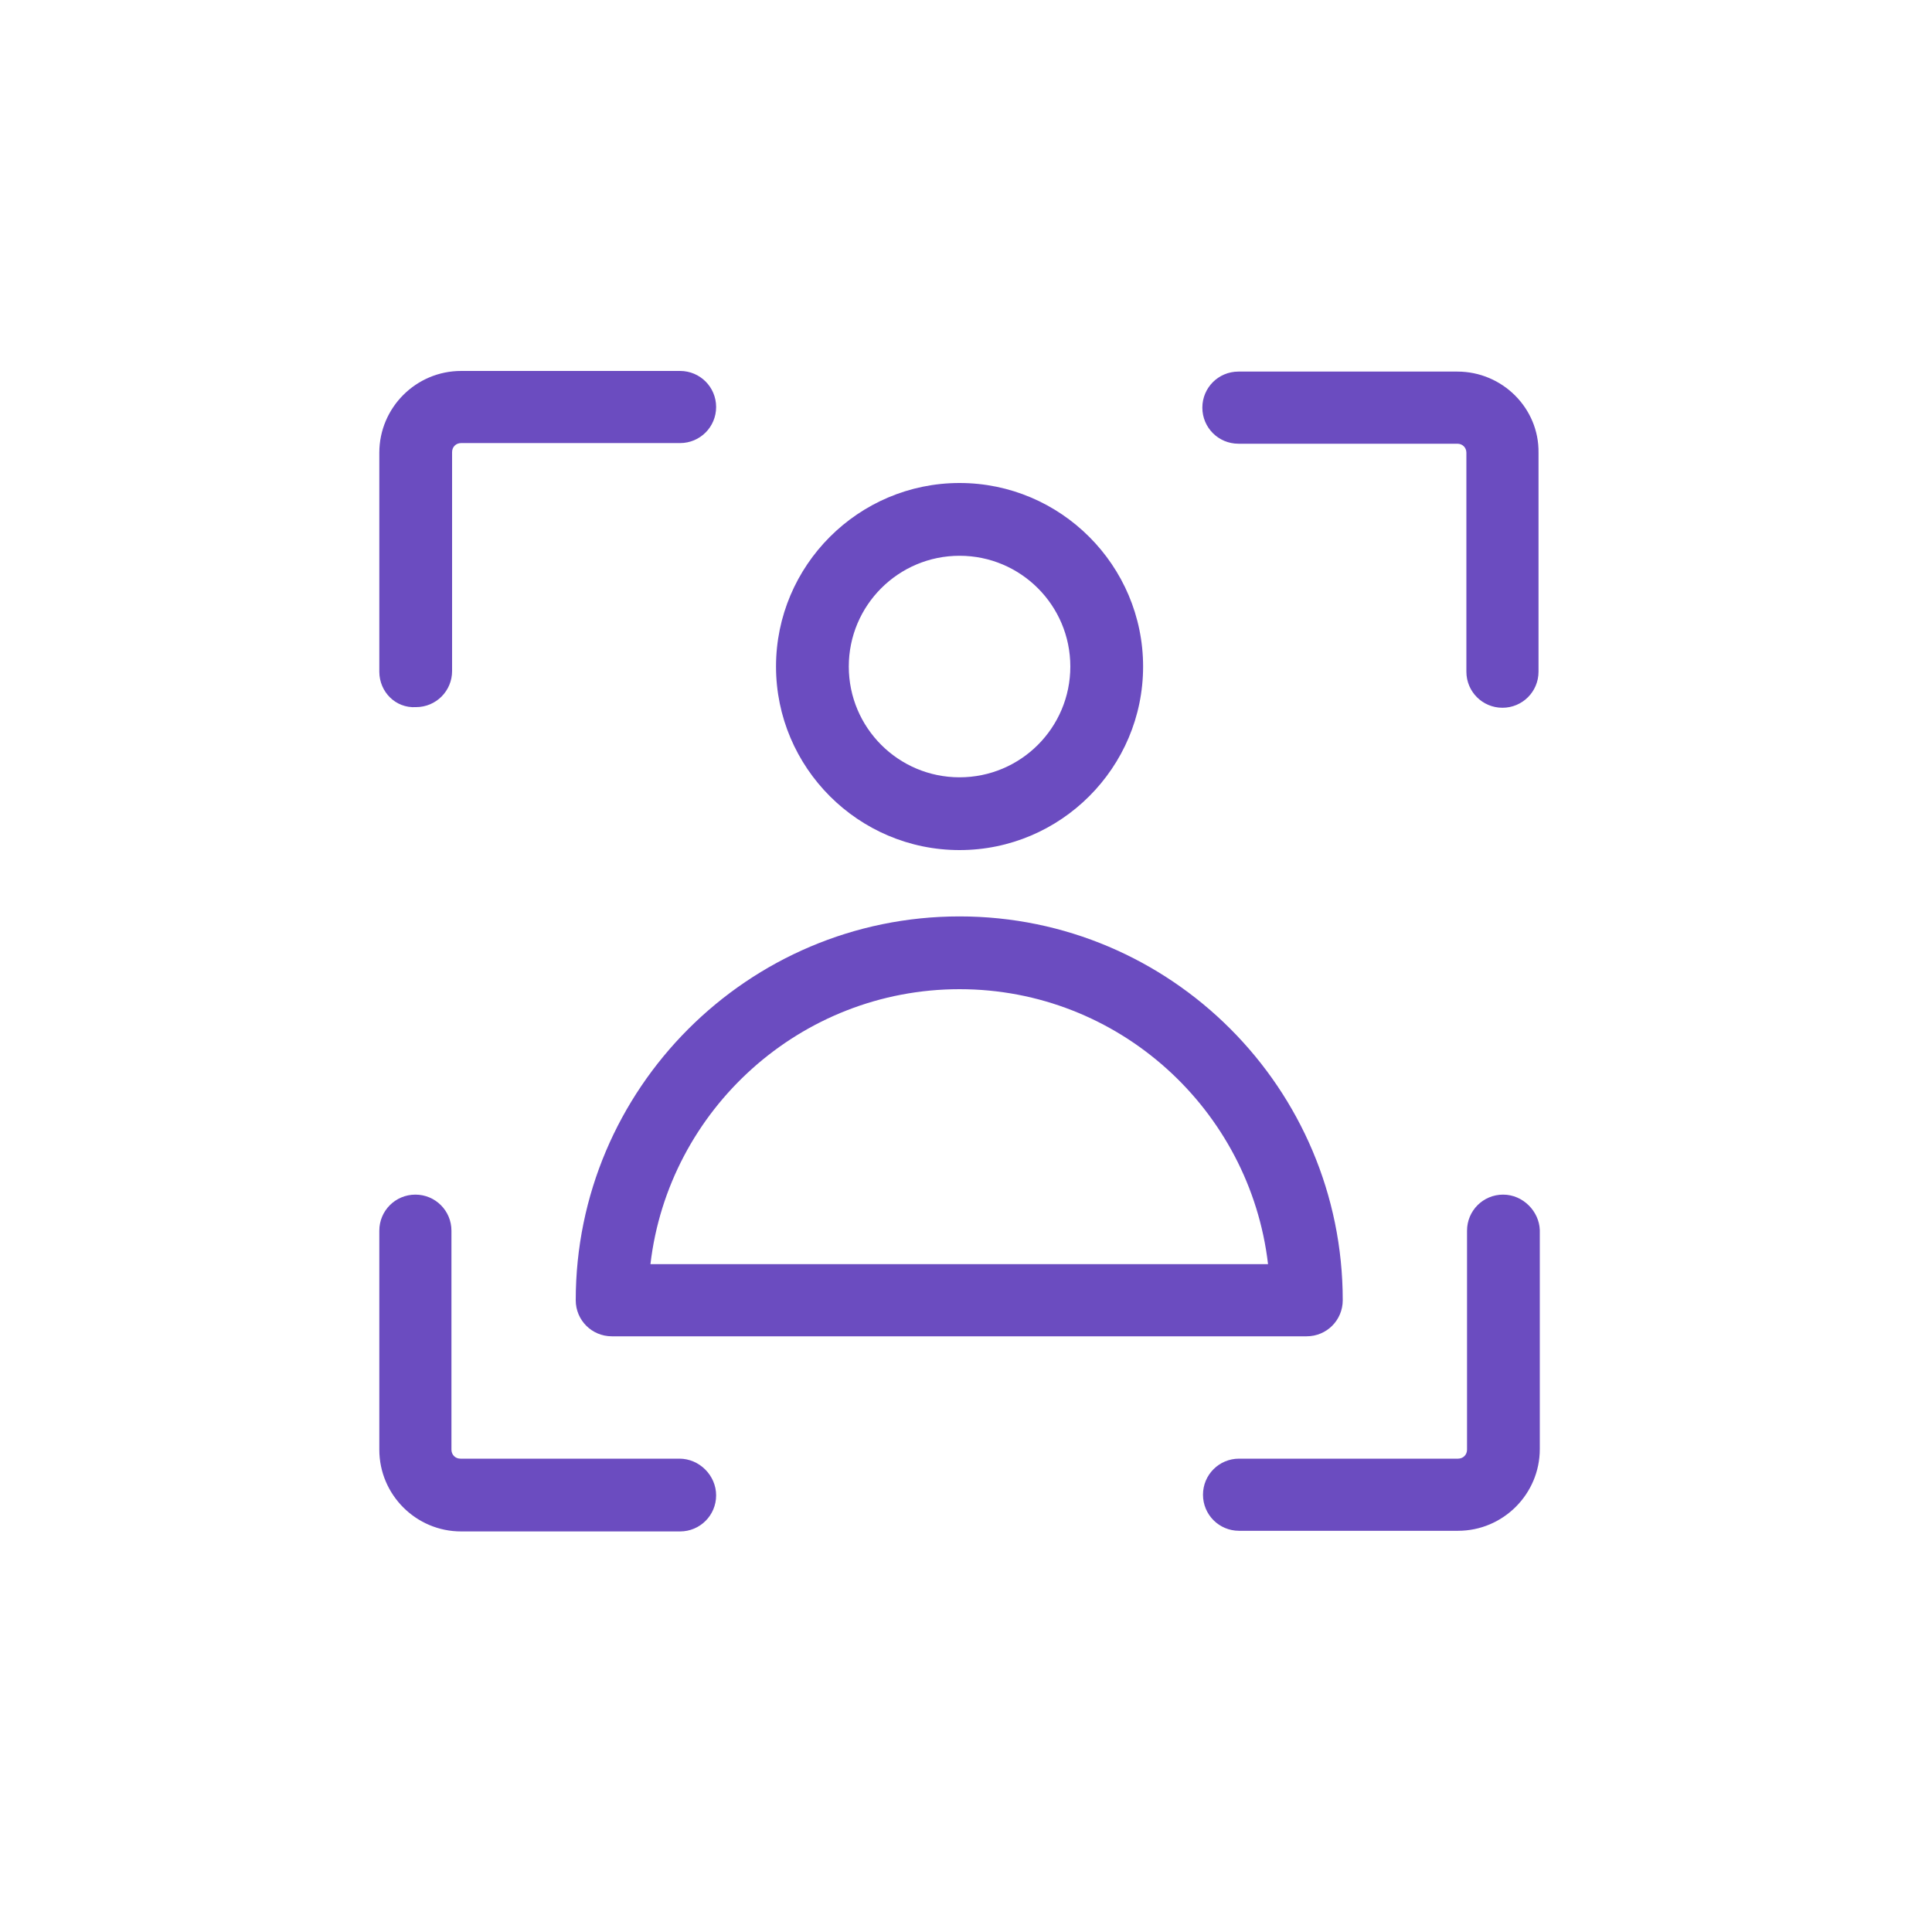 <svg xmlns="http://www.w3.org/2000/svg" xmlns:xlink="http://www.w3.org/1999/xlink" x="0px" y="0px" viewBox="0 0 300 300" style="enable-background:new 0 0 300 300;" xml:space="preserve"><style type="text/css">	.st0{fill:#6B4CC0;}	.st1{display:none;}	.st2{display:inline;}	.st3{display:inline;fill:#6B4CC0;}</style><g id="Capa_8"></g><g id="Capa_2">	<g>		<path class="st0" d="M58.9,104.3v-34c0-7,5.7-12.7,12.7-12.7h34c3.1,0,5.6,2.5,5.6,5.6s-2.5,5.6-5.6,5.6h-34   c-0.8,0-1.4,0.6-1.4,1.4v34c0,3.1-2.5,5.6-5.6,5.6C61.4,110,58.9,107.4,58.9,104.3z M105.5,226.5h-34c-0.8,0-1.4-0.6-1.4-1.4v-34   c0-3.1-2.5-5.6-5.6-5.6c-3.1,0-5.6,2.5-5.6,5.6v34c0,7,5.7,12.7,12.7,12.7h34c3.1,0,5.6-2.5,5.6-5.6   C111.2,229.1,108.6,226.5,105.5,226.5z M233.4,185.5c-3.1,0-5.6,2.5-5.6,5.6v34c0,0.8-0.6,1.4-1.4,1.4h-34c-3.1,0-5.6,2.5-5.6,5.6   c0,3.1,2.5,5.6,5.6,5.6h34c7,0,12.7-5.7,12.7-12.7v-34C239,188.1,236.5,185.5,233.4,185.5z M226.3,57.7h-34   c-3.1,0-5.6,2.5-5.6,5.6c0,3.1,2.5,5.6,5.6,5.6h34c0.8,0,1.4,0.6,1.4,1.4v34c0,3.1,2.5,5.6,5.6,5.6s5.6-2.5,5.6-5.6v-34   C239,63.4,233.3,57.7,226.3,57.7z M120.5,103.5c0-15.7,12.8-28.5,28.5-28.5s28.5,12.8,28.5,28.5c0,15.7-12.8,28.5-28.5,28.5   S120.5,119.2,120.5,103.5z M131.8,103.5c0,9.5,7.7,17.2,17.2,17.2c9.5,0,17.2-7.7,17.2-17.2c0-9.5-7.7-17.2-17.2-17.2   C139.5,86.3,131.8,94,131.8,103.5z M149,142.3c32.8,0,59.5,26.7,59.5,59.6c0,3.1-2.5,5.6-5.6,5.6H95c-3.1,0-5.6-2.5-5.6-5.6   C89.4,169.1,116.1,142.3,149,142.3L149,142.3z M149,153.6c-24.7,0-45.2,18.7-48,42.7h95.9C194.1,172.3,173.7,153.6,149,153.6   L149,153.6z"></path>	</g></g><g id="Capa_3" class="st1">	<g class="st2">		<path class="st0" d="M235.6,87.7c-28.5-17.9-50.9-26-72.8-26s-44.3,8-72.8,26c-0.8,0.5-1.3,1.4-1.3,2.4v57.1   c0,1.9,0.1,3.7,0.2,5.6c-16.7,6.6-28.5,22.8-28.5,41.8c0,24.8,20.1,44.9,44.9,44.9c15.4,0,29-7.8,37.1-19.6l18.7,13.4   c0.5,0.3,1.1,0.5,1.6,0.5s1.1-0.2,1.6-0.5l44.8-32.2c17.8-12.8,27.7-32,27.7-54V90C236.9,89.1,236.4,88.2,235.6,87.7z    M105.4,233.9c-21.7,0-39.3-17.6-39.3-39.3s17.6-39.3,39.3-39.3c21.7,0,39.3,17.6,39.3,39.3S127.1,233.9,105.4,233.9z    M107.3,147.2V98.9c41.8-24.6,69.2-24.6,111,0v48.3c0,16.1-6.9,29.5-19.9,38.9l-35.6,25.6l-13.2-9.5c0.4-2.5,0.7-5,0.7-7.6   c0-3.6-0.4-7.2-1.3-10.5h40.6c5.5,0,10-4.5,10-10v-43.7c0-5.5-4.5-10-10-10h-0.8v-9.5c0-14.4-11.7-26.1-26.1-26.1   s-26.1,11.7-26.1,26.1v9.5h-0.8c-5.5,0-10,4.5-10,10v24.3c-5.6-2.9-11.9-4.6-18.6-4.9C107.3,148.8,107.3,148,107.3,147.2   L107.3,147.2z M183.3,120.2h-5.5v-9.5c0-8.3-6.7-15-15-15c-8.3,0-15,6.7-15,15v9.5h-5.5v-9.5c0-11.3,9.2-20.5,20.5-20.5   s20.5,9.2,20.5,20.5V120.2z M172.2,120.2h-18.9v-9.5c0-5.2,4.2-9.4,9.4-9.4c5.2,0,9.4,4.2,9.4,9.4V120.2z M189.7,125.8   c2.4,0,4.4,2,4.4,4.4V174c0,2.4-2,4.4-4.4,4.4h-42.4c-3.2-8.3-8.7-15.3-15.8-20.4v-27.8c0-2.4,2-4.4,4.4-4.4L189.7,125.8z    M231.3,147.2c0,20.1-9,37.7-25.4,49.4l-43.1,31l-17.5-12.6c1.2-2.2,2.1-4.6,2.9-7l12.9,9.3c0.5,0.3,1.1,0.5,1.6,0.5   s1.1-0.2,1.6-0.5l37.2-26.7c14.6-10.5,22.3-25.5,22.3-43.4V97.3c0-1-0.5-1.9-1.4-2.4c-23.4-14-41.8-20.2-59.7-20.2c0,0,0,0,0,0   c-18,0-36.4,6.2-59.7,20.2c-0.8,0.5-1.4,1.4-1.4,2.4v49.9c0,0.9,0,1.7,0.1,2.6c-2.5,0.2-5,0.6-7.3,1.2c-0.1-1.3-0.1-2.5-0.1-3.8   V91.6c51.7-32.2,85.3-32.2,137,0V147.2z M155.9,156.6v5.2c0,3.8,3.1,6.9,6.9,6.9s6.9-3.1,6.9-6.9v-5.2c2.9-2.2,4.7-5.6,4.7-9.3   c0-6.4-5.2-11.6-11.6-11.6c-6.4,0-11.6,5.2-11.6,11.6C151.2,151,153,154.4,155.9,156.6L155.9,156.6z M162.8,141.3c3.3,0,6,2.7,6,6   c0,2.2-1.2,4.3-3.2,5.3c-0.9,0.5-1.5,1.4-1.5,2.5v6.7c0,0.7-0.6,1.3-1.3,1.3c-0.7,0-1.3-0.6-1.3-1.3V155c0-1-0.6-2-1.5-2.5   c-2-1-3.2-3.1-3.2-5.3C156.8,143.9,159.5,141.3,162.8,141.3z M115.3,190.3c3.4-2.8,5.5-7.1,5.5-11.8c0-8.5-6.9-15.5-15.5-15.5   s-15.5,6.9-15.5,15.5c0,4.8,2.2,9,5.5,11.8c-9.6,3.9-16.3,13.3-16.3,24.3c0,1.5,1.2,2.8,2.8,2.8h46.9c1.5,0,2.8-1.2,2.8-2.8   C131.6,203.7,124.9,194.3,115.3,190.3L115.3,190.3z M95.5,178.5c0-5.5,4.4-9.9,9.9-9.9c5.5,0,9.9,4.4,9.9,9.9   c0,5.5-4.4,9.9-9.9,9.9c0,0,0,0,0,0c0,0,0,0,0,0C99.9,188.4,95.5,183.9,95.5,178.5L95.5,178.5z M84.9,211.8   c1.4-10.1,10-17.9,20.5-17.9h0c0,0,0,0,0,0c10.5,0,19.1,7.8,20.5,17.9H84.9z"></path>	</g></g><g id="Capa_4" class="st1">	<g class="st2">		<path class="st0" d="M184.5,195.5h-12.1l-1.3-11.8c11.9-7.3,19.2-20.3,19.2-34.2v-2.9h2.9c4.8,0,8.6-3.9,8.6-8.6v-8.6   c0-2.4-1.1-4.8-2.9-6.4v-12.1c0-10.1-5.8-19.3-14.9-23.6c-7.8-3.9-15.9-6.9-24.3-9.2c-21.7-5-46.3-4-49,7.8   c-0.3,1.4-0.3,2.8,0,4.1c-5.7,2-9.5,7.4-9.5,13.5V123c-1.8,1.6-2.9,3.9-2.9,6.4v8.6c0,4.8,3.9,8.6,8.6,8.6h2.9v2.9   c0,14,7.3,26.9,19.2,34.2l-1.3,11.8h-12.1c-14.3,0-25.9,11.6-25.9,25.9v11.5c0,1.6,1.3,2.9,2.9,2.9h115c1.6,0,2.9-1.3,2.9-2.9   v-11.5C210.4,207.1,198.8,195.5,184.5,195.5L184.5,195.5z M196,129.4v8.6c0,1.6-1.3,2.9-2.9,2.9h-2.9v-14.4h2.9   C194.7,126.5,196,127.8,196,129.4z M109.7,140.9h-2.9c-1.6,0-2.9-1.3-2.9-2.9v-8.6c0-1.6,1.3-2.9,2.9-2.9h2.9V140.9z M106.9,120.7   v-17.3c0-4.5,3.4-8.2,7.9-8.5c1.6-0.1,2.7-1.6,2.6-3.1c0-0.4-0.2-0.8-0.4-1.2v0c-0.7-1-1-2.2-0.8-3.4c1.2-5.3,17.9-9.2,42.2-3.6   c8,2.2,15.7,5.2,23.2,8.9c3.2,1.5,5.9,3.8,7.9,6.6c2.4,3.4,3.7,7.5,3.7,11.7v9.9H190c-1.4-9.9-9.9-17.3-19.9-17.3h-40.3   c-10,0-18.5,7.4-19.9,17.3H106.9z M115.5,149.5v-25.9c0-7.9,6.4-14.4,14.4-14.4h40.3c7.9,0,14.4,6.4,14.4,14.4v25.9   c0,19.1-15.5,34.5-34.5,34.5S115.5,168.6,115.5,149.5z M167.3,201.4c-0.1,6.3-5.2,11.3-11.5,11.4h-11.5c-6.3,0-11.4-5.1-11.5-11.4   l1.6-14.8c10,4.2,21.2,4.2,31.2,0L167.3,201.4z M204.6,230H95.4v-8.6c0-11.1,9-20.1,20.1-20.1H127c0,9.5,7.7,17.3,17.3,17.3h11.5   c9.5,0,17.3-7.7,17.3-17.3h11.5c11.1,0,20.1,9,20.1,20.1V230z"></path>		<path class="st0" d="M75.2,69h23v-5.8H72.3c-1.6,0-2.9,1.3-2.9,2.9V92h5.8V69z"></path>		<path class="st0" d="M98.2,192.6h-23v-23h-5.8v25.9c0,1.6,1.3,2.9,2.9,2.9h25.9V192.6z"></path>		<path class="st0" d="M227.7,63.2h-25.9V69h23v23h5.8V66.1C230.5,64.5,229.2,63.2,227.7,63.2z"></path>		<path class="st0" d="M224.8,192.6h-23v5.8h25.9c1.6,0,2.9-1.3,2.9-2.9v-25.9h-5.8V192.6z"></path>		<path class="st0" d="M81,74.7h5.8v5.8H81V74.7z"></path>		<path class="st0" d="M81,181.1h5.8v5.8H81V181.1z"></path>		<path class="st0" d="M213.3,74.7h5.8v5.8h-5.8V74.7z"></path>		<path class="st0" d="M213.3,181.1h5.8v5.8h-5.8V181.1z"></path>	</g></g><g id="Capa_5" class="st1">	<g class="st2">		<path class="st0" d="M225.6,63.1H113.8c-6.5,0-11.8,5.3-11.8,11.8v68c0,3.2,2.6,5.9,5.9,5.9c1.2,0,2.3-0.3,3.3-1l12.3-8.2h102   c6.5,0,11.8-5.3,11.8-11.8V74.9C237.3,68.4,232,63.1,225.6,63.1z M231.4,127.8c0,3.2-2.6,5.9-5.9,5.9H122.7   c-0.6,0-1.1,0.2-1.6,0.5l-13.1,8.7v-68c0-3.2,2.6-5.9,5.9-5.9h111.7c3.2,0,5.9,2.6,5.9,5.9V127.8z"></path>		<path class="st0" d="M194.7,74.9c-14.6,0-26.4,11.9-26.5,26.5c1.4,35.1,51.5,35.1,52.9,0C221.1,86.7,209.3,74.9,194.7,74.9z    M194.7,121.9c-11.4,0-20.6-9.2-20.6-20.6c1-27.2,40.2-27.2,41.2,0C215.3,112.7,206,121.9,194.7,121.9z"></path>		<path class="st0" d="M195.8,83.7c-6-1.1-11.7,2.9-12.8,8.9c-0.2,0.9-0.2,1.9-0.1,2.9c0,1.6,1.4,2.9,3,2.9c1.6,0,2.9-1.3,2.9-2.9   c-0.5-2.7,1.3-5.3,3.9-5.8c0.3,0,0.5-0.1,0.8-0.1h2.3c2.6,0,4.7,2.1,4.7,4.7c0.2,2.6-2.3,4.2-4.3,5.4c-3.4,1.9-7.5,10.5-1.6,11.4   c1.6,0,2.9-1.3,2.9-2.9c0-1.4,0.7-2.8,1.9-3.6C210.3,99.2,208,84.3,195.8,83.7z"></path>		<path class="st0" d="M194.7,113.1c-1.6,0-2.9,1.4-2.9,3c0,1.6,1.3,2.9,2.9,2.9c1.6,0,2.9-1.4,2.9-3   C197.6,114.4,196.3,113.1,194.7,113.1z"></path>		<path class="st0" d="M152.1,80.8h-35.3c-1.6,0-2.9,1.4-2.9,3c0,1.6,1.3,2.9,2.9,2.9h35.3c1.6,0,2.9-1.4,2.9-3   C154.9,82.1,153.6,80.8,152.1,80.8z"></path>		<path class="st0" d="M152.1,95.5h-35.3c-1.6,0-2.9,1.4-2.9,3c0,1.6,1.3,2.9,2.9,2.9h35.3c1.6,0,2.9-1.4,2.9-3   C154.9,96.8,153.6,95.5,152.1,95.5z"></path>		<path class="st0" d="M152.1,110.2h-35.3c-1.6,0-2.9,1.4-2.9,3c0,1.6,1.3,2.9,2.9,2.9h35.3c1.6,0,2.9-1.4,2.9-3   C154.9,111.5,153.6,110.2,152.1,110.2z"></path>		<path class="st0" d="M184.4,151.3H72.7c-6.5,0-11.8,5.3-11.8,11.8V216c0,6.5,5.3,11.8,11.8,11.8h102L187,236   c2.7,1.8,6.4,1,8.2-1.7c0.6-0.9,0.9-2,1-3.1v-68C196.2,156.6,190.9,151.3,184.4,151.3L184.4,151.3z M190.3,231.1l-13.1-8.7   c-0.5-0.3-1.1-0.5-1.6-0.5H72.7c-3.2,0-5.9-2.6-5.9-5.9v-52.9c0-3.2,2.6-5.9,5.9-5.9h111.7c3.2,0,5.9,2.6,5.9,5.9   C190.3,163.1,190.3,231.1,190.3,231.1z"></path>		<path class="st0" d="M157.9,163.1c-14.6,0-26.4,11.9-26.5,26.5c1.4,35.1,51.5,35.1,52.9,0C184.4,174.9,172.5,163.1,157.9,163.1   L157.9,163.1z M157.9,210.1c-11.4,0-20.6-9.2-20.6-20.6c1-27.2,40.2-27.2,41.2,0C178.5,200.9,169.3,210.1,157.9,210.1L157.9,210.1   z"></path>		<path class="st0" d="M115.3,169H80c-1.6,0-2.9,1.4-2.9,3c0,1.6,1.3,2.8,2.9,2.9h35.3c1.6,0,2.9-1.4,2.9-3   C118.2,170.3,116.9,169,115.3,169z"></path>		<path class="st0" d="M115.3,183.7H80c-1.6,0-2.9,1.3-2.9,2.9c0,1.6,1.3,2.9,2.9,2.9h35.3c1.6,0,2.9-1.4,2.9-3   C118.2,185,116.9,183.7,115.3,183.7z"></path>		<path class="st0" d="M115.3,198.4H80c-1.6,0-2.9,1.3-2.9,2.9c0,1.6,1.3,2.9,2.9,2.9h35.3c1.6,0,2.9-1.4,2.9-3   C118.2,199.7,116.9,198.4,115.3,198.4z"></path>		<path class="st0" d="M164.7,181.6l-9.7,9.7l-3.8-3.8c-1.2-1.1-3-1.1-4.2,0.1c-1.1,1.1-1.1,2.9,0,4.1l5.9,5.9c1.1,1.1,3,1.1,4.2,0   c0,0,0,0,0,0l11.8-11.8c1.1-1.2,1.1-3-0.1-4.2C167.6,180.5,165.8,180.5,164.7,181.6z"></path>	</g></g><g id="Capa_6" class="st1">	<g class="st2">		<path class="st0" d="M75.2,89h21.1v5.3H75.2V89z"></path>		<path class="st0" d="M101.6,89h5.3v5.3h-5.3V89z"></path>		<path class="st0" d="M75.2,147h21.1v5.3H75.2V147z"></path>		<path class="st0" d="M101.6,147h5.3v5.3h-5.3V147z"></path>		<path class="st0" d="M75.2,205h21.1v5.3H75.2V205z"></path>		<path class="st0" d="M101.6,205h5.3v5.3h-5.3V205z"></path>		<path class="st0" d="M218.1,112.8c-9.7-9.8-23-15.3-36.8-15.3c-3.8,0-7.5,0.4-11.2,1.2V65.3H64.7V118h7.9v5.3h-7.9V176h7.9v5.3   h-7.9V234h105.5v-33.5c2.8,0.6,5.7,1,8.6,1.2v12.9l29.8-24.7l-29.8-24.7v15.4c-4.8-0.4-9.5-2-13.6-4.5h5v-52.7h-5   c12.3-7.6,28.2-5.6,38.3,4.7c10.1,10.3,11.7,26.3,3.9,38.4l-1.2,1.8l15,15l1.8-2.4C238.5,160,236.4,131.1,218.1,112.8L218.1,112.8   z M69.9,70.5h94.9v29.7c-7.6,2.5-14.6,6.8-20.2,12.5H69.9V70.5z M77.8,118H140c-1.3,1.7-2.5,3.4-3.6,5.3H77.8V118z M69.9,128.5   h63.8c-6,13.4-6,28.8,0,42.2H69.9V128.5z M77.8,176h58.6c1.1,1.8,2.3,3.6,3.6,5.3H77.8V176z M164.8,228.7H69.9v-42.2h74.7   c5.7,5.7,12.6,10,20.2,12.5V228.7z M158.7,128.5h6.1v42.2h-6.1C147.6,158.9,147.6,140.4,158.7,128.5z M225.7,164.6   c-1.2,3.7-2.9,7.2-5.1,10.5l-7.7-7.7c8-14.3,5.5-32.1-6.2-43.6c-11.7-11.5-29.6-13.7-43.7-5.4c-14.1,8.3-20.9,24.9-16.7,40.7   c4.3,15.8,18.6,26.7,34.9,26.8h2.6v-9.6l16.3,13.5L184,203.3v-6.9h-2.6c-20.3,0-38.3-13.1-44.5-32.5c-6.2-19.3,0.8-40.4,17.3-52.3   s38.7-11.7,55.1,0.4C225.5,124.2,232.2,145.4,225.7,164.6L225.7,164.6z"></path>	</g></g><g id="Capa_7" class="st1">	<path class="st3" d="M225,103.9h-27.1c0.1-1.9,0.2-3.7,0.3-5.7c0-1.4-0.9-2.7-2.3-3c-8.5-2.3-16.8-5.5-24.6-9.5l4-12.2l11.9-7.6  c4.1,3.3,10,2.6,13.3-1.5c3.3-4.1,2.6-10-1.5-13.3s-10-2.6-13.3,1.5c-1.8,2.3-2.5,5.3-1.8,8.1l-12.8,8.1c-0.6,0.4-1,0.9-1.3,1.6  l-4,12.2c-4.8-2.8-9.5-5.8-13.9-9.2V56c4.9-1.7,7.6-7.1,5.9-12c-1.7-4.9-7.1-7.6-12-5.9c-4.9,1.7-7.6,7.1-5.9,12  c0.9,2.8,3.1,4.9,5.9,5.9v17.6c-4.4,3.4-9.1,6.4-13.9,9.2l-4-12.2c-0.2-0.7-0.7-1.2-1.3-1.6l-12.8-8.1c1.2-5.1-1.9-10.2-7-11.5  c-5.1-1.2-10.2,1.9-11.5,7c-1.2,5.1,1.9,10.2,7,11.5c2.9,0.7,5.9,0,8.2-1.8l11.9,7.6l4,12.2c-7.9,4-16.1,7.2-24.6,9.5  c-1.4,0.4-2.3,1.6-2.3,3c0.1,1.9,0.2,3.8,0.3,5.7H72.6c-5.6,0-10.1,5-10.1,11.2v103.2c0,6.2,4.5,11.2,10.1,11.2h53.4v14.7h-8.4  c-5.8,0-10.5,4.1-10.5,9.1v5.1c0,1.7,1.4,3.1,3.1,3.1h77.5c1.7,0,3.1-1.4,3.1-3.1v-5.1c0-5-4.7-9.1-10.5-9.1h-8.4v-14.7H225  c5.6,0,10.1-5,10.1-11.2V115.1C235.1,108.9,230.5,103.9,225,103.9z M193.1,55.2c1.8,0,3.3,1.5,3.3,3.3c0,1.8-1.5,3.3-3.3,3.3  c-1.8,0-3.3-1.5-3.3-3.3l0,0C189.7,56.7,191.2,55.2,193.1,55.2z M104.5,61.9c-1.8,0-3.3-1.5-3.3-3.3c0-1.8,1.5-3.3,3.3-3.3  c1.8,0,3.3,1.5,3.3,3.3C107.8,60.4,106.3,61.9,104.5,61.9C104.5,61.9,104.5,61.9,104.5,61.9z M145.4,47c0-1.8,1.5-3.3,3.3-3.3  c1.8,0,3.3,1.5,3.3,3.3c0,1.8-1.5,3.3-3.3,3.3c0,0,0,0,0,0C146.9,50.4,145.4,48.9,145.4,47z M148.8,78.9c13,9.7,27.6,17,43.1,21.6  c-1.7,40.6-15.1,65.3-43.1,79.9c-28-14.6-41.4-39.4-43.1-79.9C121.2,95.9,135.8,88.6,148.8,78.9z M180.1,250.3  c2.6,0,4.4,1.5,4.4,2.9v2.1h-71.4v-2.1c0-1.4,1.8-2.9,4.4-2.9L180.1,250.3z M132,244.2v-14.7h33.5v14.7L132,244.2z M228.9,218.3  c0,2.7-1.8,5.1-3.9,5.1H72.6c-2.1,0-3.9-2.3-3.9-5.1v-7.8h160.3V218.3z M228.9,204.4H68.6v-89.3c0-2.7,1.8-5.1,3.9-5.1h27.6  c1.4,15.6,4.7,28.6,10,39.5c7.8,16.3,20,28.3,37.3,37c0.9,0.4,1.9,0.4,2.7,0c17.2-8.6,29.4-20.7,37.3-37c5.3-11,8.6-24,10-39.5H225  c2.1,0,3.9,2.3,3.9,5.1L228.9,204.4z M139.6,217c0-1.7,1.4-3.1,3.1-3.1h12.3c1.7,0,3.1,1.4,3.1,3.1c0,1.7-1.4,3.1-3.1,3.1l0,0  h-12.3C141,220,139.6,218.7,139.6,217L139.6,217z M167.1,157c3,0,5.4-2.4,5.4-5.4v-28.1c0-3-2.4-5.4-5.4-5.4h-1v-7.7  c0-9.5-7.7-17.3-17.3-17.3c-9.5,0-17.3,7.7-17.3,17.3v7.7h-1c-3,0-5.4,2.4-5.4,5.4v28.1c0,3,2.4,5.4,5.4,5.4L167.1,157z   M137.6,110.5c0-6.2,5-11.1,11.2-11.1c6.2,0,11.1,5,11.1,11.1v7.7h-22.3V110.5z M131.2,124.3h35.1v26.6h-35.1V124.3z M158.9,129.8  c1.2,1.2,1.2,3.1,0,4.3c0,0,0,0,0,0l-11.2,11.2c-1.2,1.2-3.1,1.2-4.3,0c0,0,0,0,0,0l-4.6-4.6c-1.2-1.2-1.2-3.1,0-4.3s3.1-1.2,4.3,0  l2.4,2.4l9.1-9.1C155.7,128.6,157.7,128.6,158.9,129.8C158.9,129.8,158.9,129.8,158.9,129.8L158.9,129.8z"></path></g></svg>